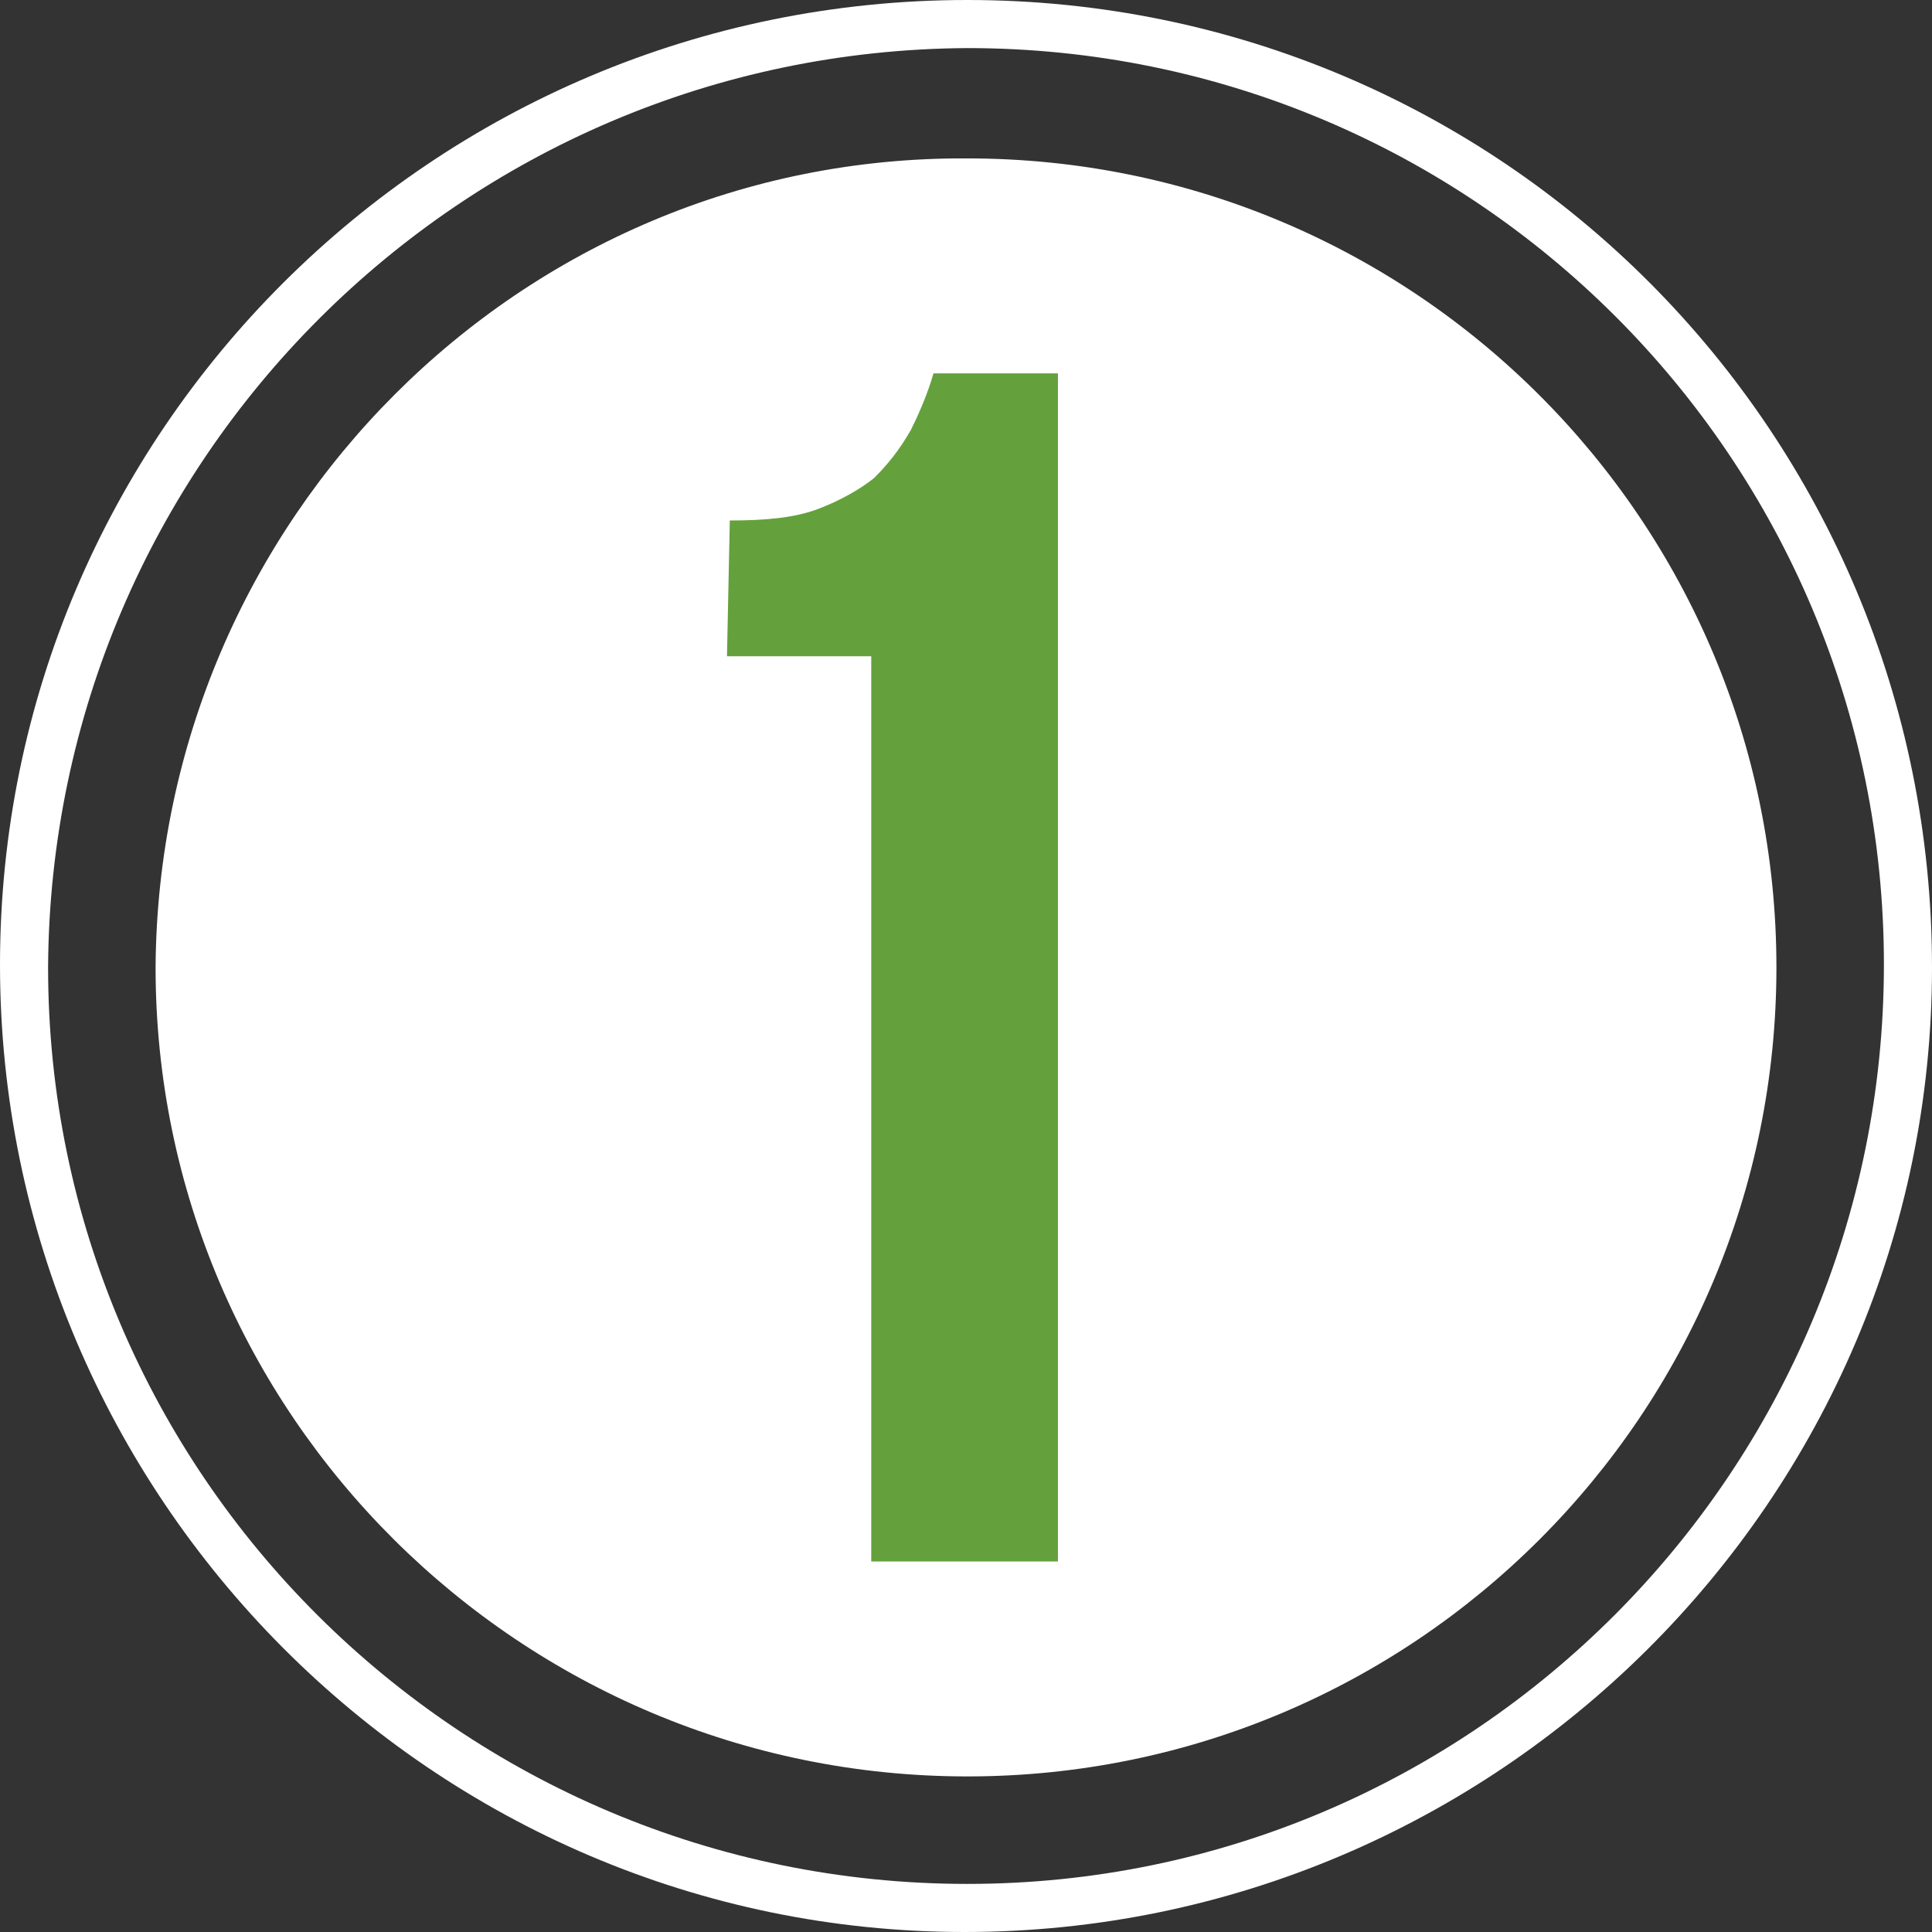 <?xml version="1.0" encoding="utf-8"?>
<!-- Generator: Adobe Illustrator 25.2.3, SVG Export Plug-In . SVG Version: 6.00 Build 0)  -->
<svg version="1.1" id="Capa_1" xmlns="http://www.w3.org/2000/svg" xmlns:xlink="http://www.w3.org/1999/xlink" x="0px" y="0px"
	 viewBox="0 0 68.3 68.3" style="enable-background:new 0 0 68.3 68.3;" xml:space="preserve">
<rect x="0" y="0" width="68.3" height="68.3" fill="#333333" stroke="none"/>
<style type="text/css">
	.st0{fill:#FFFFFF;}
	.st1{enable-background:new    ;}
	.st2{fill:#64A13D;}
</style>
<g id="Layer_2">
	<g id="Artwork_Nuevo">
		<path class="st0" d="M34.2,5.6c15.8,0,28.6,12.8,28.6,28.6S50,62.8,34.2,62.8S5.5,50,5.5,34.2l0,0C5.6,18.4,18.4,5.5,34.2,5.6"/>
		<path class="st0" d="M34.2,1.7c17.9,0,32.4,14.5,32.4,32.4S52.1,66.6,34.2,66.6S1.7,52.1,1.7,34.2C1.8,16.3,16.3,1.8,34.2,1.7
			 M34.2,0C15.3,0,0,15.3,0,34.1s15.3,34.2,34.1,34.2S68.3,53,68.3,34.2l0,0C68.3,15.3,53.1,0,34.2,0L34.2,0"/>
		<g class="st1">
			<path class="st2" d="M25.8,18.4c1.3,0,2.3-0.1,3.1-0.4c0.8-0.3,1.5-0.7,2-1.1c0.5-0.5,0.9-1,1.3-1.7c0.3-0.6,0.6-1.3,0.8-2h4.4
				v42h-6.6v-32h-5.1L25.8,18.4L25.8,18.4z"/>
		</g>
	</g>
</g>
</svg>
